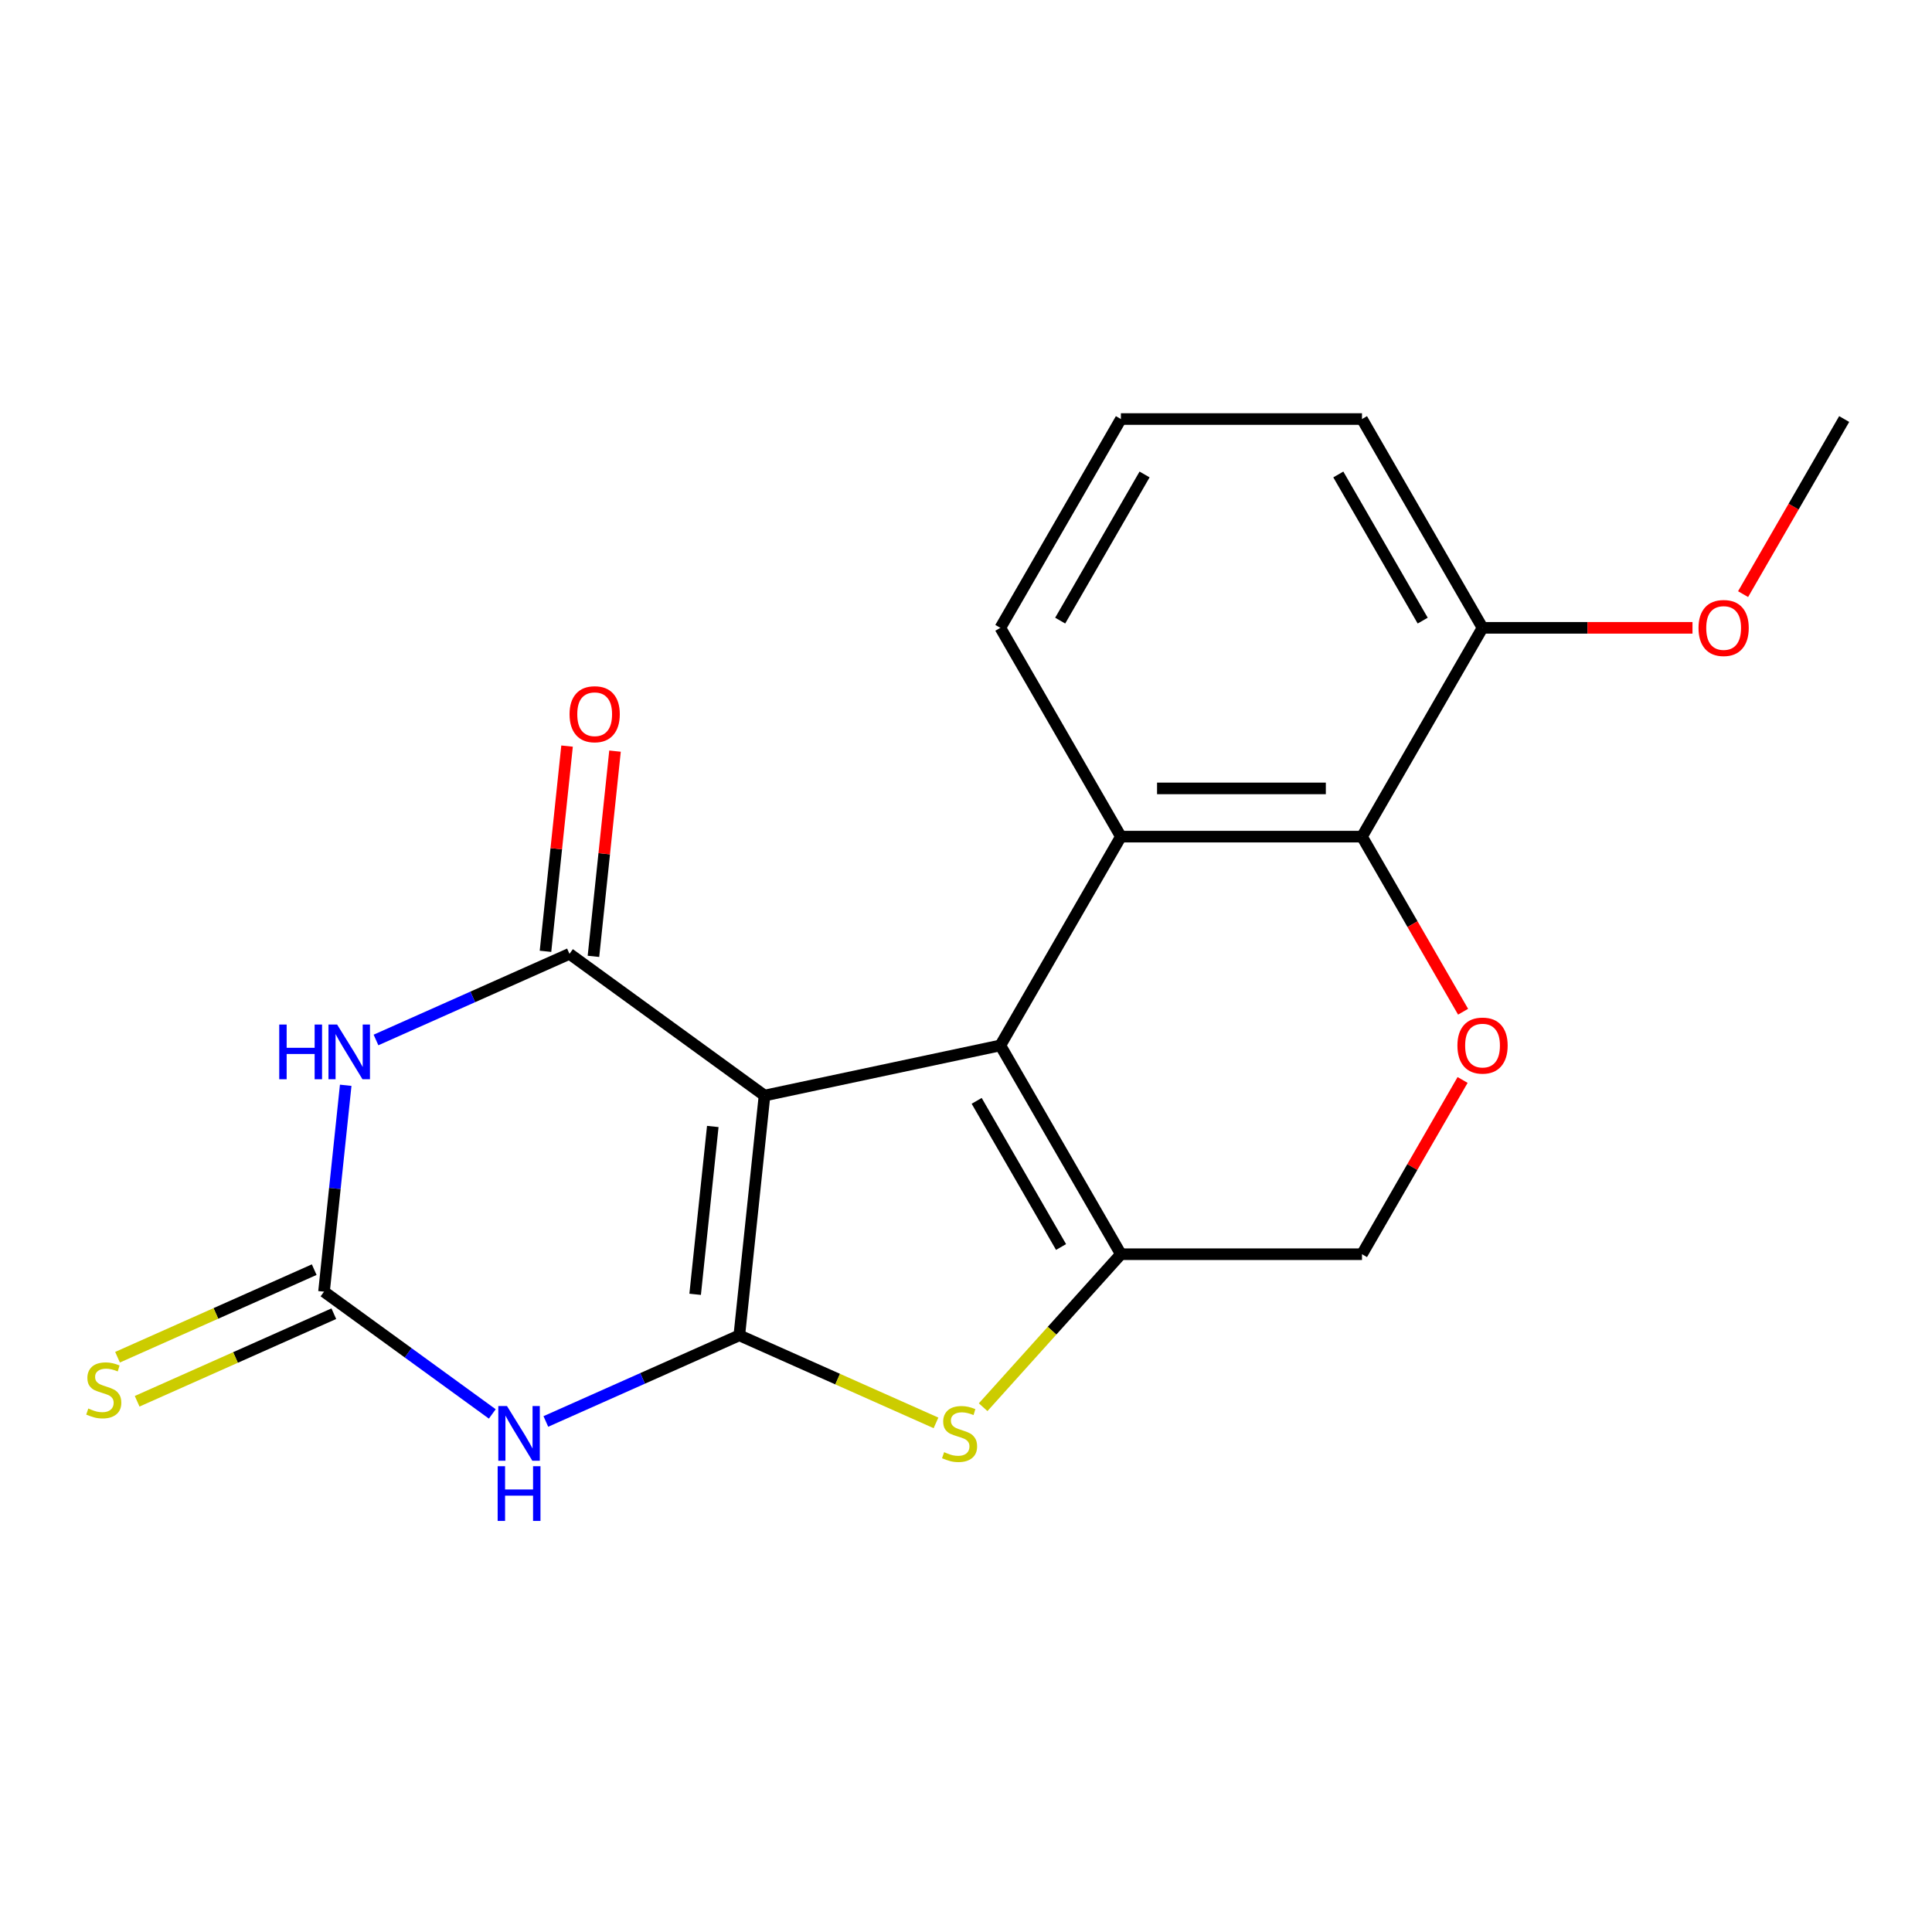 <?xml version='1.0' encoding='iso-8859-1'?>
<svg version='1.1' baseProfile='full'
              xmlns='http://www.w3.org/2000/svg'
                      xmlns:rdkit='http://www.rdkit.org/xml'
                      xmlns:xlink='http://www.w3.org/1999/xlink'
                  xml:space='preserve'
width='1000px' height='1000px' viewBox='0 0 1000 1000'>
<!-- END OF HEADER -->
<rect style='opacity:1.0;fill:#FFFFFF;stroke:none' width='1000' height='1000' x='0' y='0'> </rect>
<path class='bond-0' d='M 395.714,567.054 L 382.67,691.161' style='fill:none;fill-rule:evenodd;stroke:#000000;stroke-width:6px;stroke-linecap:butt;stroke-linejoin:miter;stroke-opacity:1' />
<path class='bond-0' d='M 368.936,583.061 L 359.805,669.936' style='fill:none;fill-rule:evenodd;stroke:#000000;stroke-width:6px;stroke-linecap:butt;stroke-linejoin:miter;stroke-opacity:1' />
<path class='bond-1' d='M 395.714,567.054 L 517.778,541.108' style='fill:none;fill-rule:evenodd;stroke:#000000;stroke-width:6px;stroke-linecap:butt;stroke-linejoin:miter;stroke-opacity:1' />
<path class='bond-2' d='M 395.714,567.054 L 294.757,493.704' style='fill:none;fill-rule:evenodd;stroke:#000000;stroke-width:6px;stroke-linecap:butt;stroke-linejoin:miter;stroke-opacity:1' />
<path class='bond-3' d='M 382.67,691.161 L 332.599,713.454' style='fill:none;fill-rule:evenodd;stroke:#000000;stroke-width:6px;stroke-linecap:butt;stroke-linejoin:miter;stroke-opacity:1' />
<path class='bond-3' d='M 332.599,713.454 L 282.528,735.747' style='fill:none;fill-rule:evenodd;stroke:#0000FF;stroke-width:6px;stroke-linecap:butt;stroke-linejoin:miter;stroke-opacity:1' />
<path class='bond-6' d='M 382.67,691.161 L 433.571,713.824' style='fill:none;fill-rule:evenodd;stroke:#000000;stroke-width:6px;stroke-linecap:butt;stroke-linejoin:miter;stroke-opacity:1' />
<path class='bond-6' d='M 433.571,713.824 L 484.472,736.486' style='fill:none;fill-rule:evenodd;stroke:#CCCC00;stroke-width:6px;stroke-linecap:butt;stroke-linejoin:miter;stroke-opacity:1' />
<path class='bond-5' d='M 517.778,541.108 L 580.173,649.18' style='fill:none;fill-rule:evenodd;stroke:#000000;stroke-width:6px;stroke-linecap:butt;stroke-linejoin:miter;stroke-opacity:1' />
<path class='bond-5' d='M 505.523,569.798 L 549.2,645.449' style='fill:none;fill-rule:evenodd;stroke:#000000;stroke-width:6px;stroke-linecap:butt;stroke-linejoin:miter;stroke-opacity:1' />
<path class='bond-8' d='M 517.778,541.108 L 580.173,433.037' style='fill:none;fill-rule:evenodd;stroke:#000000;stroke-width:6px;stroke-linecap:butt;stroke-linejoin:miter;stroke-opacity:1' />
<path class='bond-4' d='M 294.757,493.704 L 244.685,515.997' style='fill:none;fill-rule:evenodd;stroke:#000000;stroke-width:6px;stroke-linecap:butt;stroke-linejoin:miter;stroke-opacity:1' />
<path class='bond-4' d='M 244.685,515.997 L 194.614,538.29' style='fill:none;fill-rule:evenodd;stroke:#0000FF;stroke-width:6px;stroke-linecap:butt;stroke-linejoin:miter;stroke-opacity:1' />
<path class='bond-13' d='M 307.167,495.008 L 312.75,441.895' style='fill:none;fill-rule:evenodd;stroke:#000000;stroke-width:6px;stroke-linecap:butt;stroke-linejoin:miter;stroke-opacity:1' />
<path class='bond-13' d='M 312.75,441.895 L 318.332,388.781' style='fill:none;fill-rule:evenodd;stroke:#FF0000;stroke-width:6px;stroke-linecap:butt;stroke-linejoin:miter;stroke-opacity:1' />
<path class='bond-13' d='M 282.346,492.399 L 287.928,439.286' style='fill:none;fill-rule:evenodd;stroke:#000000;stroke-width:6px;stroke-linecap:butt;stroke-linejoin:miter;stroke-opacity:1' />
<path class='bond-13' d='M 287.928,439.286 L 293.511,386.172' style='fill:none;fill-rule:evenodd;stroke:#FF0000;stroke-width:6px;stroke-linecap:butt;stroke-linejoin:miter;stroke-opacity:1' />
<path class='bond-21' d='M 254.808,731.848 L 211.259,700.208' style='fill:none;fill-rule:evenodd;stroke:#0000FF;stroke-width:6px;stroke-linecap:butt;stroke-linejoin:miter;stroke-opacity:1' />
<path class='bond-21' d='M 211.259,700.208 L 167.71,668.568' style='fill:none;fill-rule:evenodd;stroke:#000000;stroke-width:6px;stroke-linecap:butt;stroke-linejoin:miter;stroke-opacity:1' />
<path class='bond-7' d='M 178.938,561.74 L 173.324,615.154' style='fill:none;fill-rule:evenodd;stroke:#0000FF;stroke-width:6px;stroke-linecap:butt;stroke-linejoin:miter;stroke-opacity:1' />
<path class='bond-7' d='M 173.324,615.154 L 167.71,668.568' style='fill:none;fill-rule:evenodd;stroke:#000000;stroke-width:6px;stroke-linecap:butt;stroke-linejoin:miter;stroke-opacity:1' />
<path class='bond-11' d='M 580.173,649.18 L 704.964,649.18' style='fill:none;fill-rule:evenodd;stroke:#000000;stroke-width:6px;stroke-linecap:butt;stroke-linejoin:miter;stroke-opacity:1' />
<path class='bond-20' d='M 580.173,649.18 L 544.523,688.775' style='fill:none;fill-rule:evenodd;stroke:#000000;stroke-width:6px;stroke-linecap:butt;stroke-linejoin:miter;stroke-opacity:1' />
<path class='bond-20' d='M 544.523,688.775 L 508.872,728.369' style='fill:none;fill-rule:evenodd;stroke:#CCCC00;stroke-width:6px;stroke-linecap:butt;stroke-linejoin:miter;stroke-opacity:1' />
<path class='bond-12' d='M 162.635,657.168 L 111.734,679.83' style='fill:none;fill-rule:evenodd;stroke:#000000;stroke-width:6px;stroke-linecap:butt;stroke-linejoin:miter;stroke-opacity:1' />
<path class='bond-12' d='M 111.734,679.83 L 60.833,702.493' style='fill:none;fill-rule:evenodd;stroke:#CCCC00;stroke-width:6px;stroke-linecap:butt;stroke-linejoin:miter;stroke-opacity:1' />
<path class='bond-12' d='M 172.786,679.968 L 121.885,702.631' style='fill:none;fill-rule:evenodd;stroke:#000000;stroke-width:6px;stroke-linecap:butt;stroke-linejoin:miter;stroke-opacity:1' />
<path class='bond-12' d='M 121.885,702.631 L 70.984,725.293' style='fill:none;fill-rule:evenodd;stroke:#CCCC00;stroke-width:6px;stroke-linecap:butt;stroke-linejoin:miter;stroke-opacity:1' />
<path class='bond-9' d='M 580.173,433.037 L 704.964,433.037' style='fill:none;fill-rule:evenodd;stroke:#000000;stroke-width:6px;stroke-linecap:butt;stroke-linejoin:miter;stroke-opacity:1' />
<path class='bond-9' d='M 598.892,408.078 L 686.245,408.078' style='fill:none;fill-rule:evenodd;stroke:#000000;stroke-width:6px;stroke-linecap:butt;stroke-linejoin:miter;stroke-opacity:1' />
<path class='bond-15' d='M 580.173,433.037 L 517.778,324.965' style='fill:none;fill-rule:evenodd;stroke:#000000;stroke-width:6px;stroke-linecap:butt;stroke-linejoin:miter;stroke-opacity:1' />
<path class='bond-10' d='M 704.964,433.037 L 731.127,478.353' style='fill:none;fill-rule:evenodd;stroke:#000000;stroke-width:6px;stroke-linecap:butt;stroke-linejoin:miter;stroke-opacity:1' />
<path class='bond-10' d='M 731.127,478.353 L 757.291,523.669' style='fill:none;fill-rule:evenodd;stroke:#FF0000;stroke-width:6px;stroke-linecap:butt;stroke-linejoin:miter;stroke-opacity:1' />
<path class='bond-14' d='M 704.964,433.037 L 767.359,324.965' style='fill:none;fill-rule:evenodd;stroke:#000000;stroke-width:6px;stroke-linecap:butt;stroke-linejoin:miter;stroke-opacity:1' />
<path class='bond-22' d='M 757.037,558.988 L 731,604.084' style='fill:none;fill-rule:evenodd;stroke:#FF0000;stroke-width:6px;stroke-linecap:butt;stroke-linejoin:miter;stroke-opacity:1' />
<path class='bond-22' d='M 731,604.084 L 704.964,649.18' style='fill:none;fill-rule:evenodd;stroke:#000000;stroke-width:6px;stroke-linecap:butt;stroke-linejoin:miter;stroke-opacity:1' />
<path class='bond-16' d='M 767.359,324.965 L 821.695,324.965' style='fill:none;fill-rule:evenodd;stroke:#000000;stroke-width:6px;stroke-linecap:butt;stroke-linejoin:miter;stroke-opacity:1' />
<path class='bond-16' d='M 821.695,324.965 L 876.03,324.965' style='fill:none;fill-rule:evenodd;stroke:#FF0000;stroke-width:6px;stroke-linecap:butt;stroke-linejoin:miter;stroke-opacity:1' />
<path class='bond-23' d='M 767.359,324.965 L 704.964,216.893' style='fill:none;fill-rule:evenodd;stroke:#000000;stroke-width:6px;stroke-linecap:butt;stroke-linejoin:miter;stroke-opacity:1' />
<path class='bond-23' d='M 736.386,321.233 L 692.709,245.583' style='fill:none;fill-rule:evenodd;stroke:#000000;stroke-width:6px;stroke-linecap:butt;stroke-linejoin:miter;stroke-opacity:1' />
<path class='bond-17' d='M 517.778,324.965 L 580.173,216.893' style='fill:none;fill-rule:evenodd;stroke:#000000;stroke-width:6px;stroke-linecap:butt;stroke-linejoin:miter;stroke-opacity:1' />
<path class='bond-17' d='M 548.752,321.233 L 592.428,245.583' style='fill:none;fill-rule:evenodd;stroke:#000000;stroke-width:6px;stroke-linecap:butt;stroke-linejoin:miter;stroke-opacity:1' />
<path class='bond-19' d='M 902.219,307.525 L 928.382,262.209' style='fill:none;fill-rule:evenodd;stroke:#FF0000;stroke-width:6px;stroke-linecap:butt;stroke-linejoin:miter;stroke-opacity:1' />
<path class='bond-19' d='M 928.382,262.209 L 954.545,216.893' style='fill:none;fill-rule:evenodd;stroke:#000000;stroke-width:6px;stroke-linecap:butt;stroke-linejoin:miter;stroke-opacity:1' />
<path class='bond-18' d='M 580.173,216.893 L 704.964,216.893' style='fill:none;fill-rule:evenodd;stroke:#000000;stroke-width:6px;stroke-linecap:butt;stroke-linejoin:miter;stroke-opacity:1' />
<path  class='atom-4' d='M 262.408 727.758
L 271.688 742.758
Q 272.608 744.238, 274.088 746.918
Q 275.568 749.598, 275.648 749.758
L 275.648 727.758
L 279.408 727.758
L 279.408 756.078
L 275.528 756.078
L 265.568 739.678
Q 264.408 737.758, 263.168 735.558
Q 261.968 733.358, 261.608 732.678
L 261.608 756.078
L 257.928 756.078
L 257.928 727.758
L 262.408 727.758
' fill='#0000FF'/>
<path  class='atom-4' d='M 257.588 758.91
L 261.428 758.91
L 261.428 770.95
L 275.908 770.95
L 275.908 758.91
L 279.748 758.91
L 279.748 787.23
L 275.908 787.23
L 275.908 774.15
L 261.428 774.15
L 261.428 787.23
L 257.588 787.23
L 257.588 758.91
' fill='#0000FF'/>
<path  class='atom-5' d='M 144.535 530.301
L 148.375 530.301
L 148.375 542.341
L 162.855 542.341
L 162.855 530.301
L 166.695 530.301
L 166.695 558.621
L 162.855 558.621
L 162.855 545.541
L 148.375 545.541
L 148.375 558.621
L 144.535 558.621
L 144.535 530.301
' fill='#0000FF'/>
<path  class='atom-5' d='M 174.495 530.301
L 183.775 545.301
Q 184.695 546.781, 186.175 549.461
Q 187.655 552.141, 187.735 552.301
L 187.735 530.301
L 191.495 530.301
L 191.495 558.621
L 187.615 558.621
L 177.655 542.221
Q 176.495 540.301, 175.255 538.101
Q 174.055 535.901, 173.695 535.221
L 173.695 558.621
L 170.015 558.621
L 170.015 530.301
L 174.495 530.301
' fill='#0000FF'/>
<path  class='atom-7' d='M 488.672 751.638
Q 488.992 751.758, 490.312 752.318
Q 491.632 752.878, 493.072 753.238
Q 494.552 753.558, 495.992 753.558
Q 498.672 753.558, 500.232 752.278
Q 501.792 750.958, 501.792 748.678
Q 501.792 747.118, 500.992 746.158
Q 500.232 745.198, 499.032 744.678
Q 497.832 744.158, 495.832 743.558
Q 493.312 742.798, 491.792 742.078
Q 490.312 741.358, 489.232 739.838
Q 488.192 738.318, 488.192 735.758
Q 488.192 732.198, 490.592 729.998
Q 493.032 727.798, 497.832 727.798
Q 501.112 727.798, 504.832 729.358
L 503.912 732.438
Q 500.512 731.038, 497.952 731.038
Q 495.192 731.038, 493.672 732.198
Q 492.152 733.318, 492.192 735.278
Q 492.192 736.798, 492.952 737.718
Q 493.752 738.638, 494.872 739.158
Q 496.032 739.678, 497.952 740.278
Q 500.512 741.078, 502.032 741.878
Q 503.552 742.678, 504.632 744.318
Q 505.752 745.918, 505.752 748.678
Q 505.752 752.598, 503.112 754.718
Q 500.512 756.798, 496.152 756.798
Q 493.632 756.798, 491.712 756.238
Q 489.832 755.718, 487.592 754.798
L 488.672 751.638
' fill='#CCCC00'/>
<path  class='atom-11' d='M 754.359 541.188
Q 754.359 534.388, 757.719 530.588
Q 761.079 526.788, 767.359 526.788
Q 773.639 526.788, 776.999 530.588
Q 780.359 534.388, 780.359 541.188
Q 780.359 548.068, 776.959 551.988
Q 773.559 555.868, 767.359 555.868
Q 761.119 555.868, 757.719 551.988
Q 754.359 548.108, 754.359 541.188
M 767.359 552.668
Q 771.679 552.668, 773.999 549.788
Q 776.359 546.868, 776.359 541.188
Q 776.359 535.628, 773.999 532.828
Q 771.679 529.988, 767.359 529.988
Q 763.039 529.988, 760.679 532.788
Q 758.359 535.588, 758.359 541.188
Q 758.359 546.908, 760.679 549.788
Q 763.039 552.668, 767.359 552.668
' fill='#FF0000'/>
<path  class='atom-13' d='M 45.708 729.045
Q 46.028 729.165, 47.348 729.725
Q 48.668 730.285, 50.108 730.645
Q 51.588 730.965, 53.028 730.965
Q 55.708 730.965, 57.268 729.685
Q 58.828 728.365, 58.828 726.085
Q 58.828 724.525, 58.028 723.565
Q 57.268 722.605, 56.068 722.085
Q 54.868 721.565, 52.868 720.965
Q 50.348 720.205, 48.828 719.485
Q 47.348 718.765, 46.268 717.245
Q 45.228 715.725, 45.228 713.165
Q 45.228 709.605, 47.628 707.405
Q 50.068 705.205, 54.868 705.205
Q 58.148 705.205, 61.868 706.765
L 60.948 709.845
Q 57.548 708.445, 54.988 708.445
Q 52.228 708.445, 50.708 709.605
Q 49.188 710.725, 49.228 712.685
Q 49.228 714.205, 49.988 715.125
Q 50.788 716.045, 51.908 716.565
Q 53.068 717.085, 54.988 717.685
Q 57.548 718.485, 59.068 719.285
Q 60.588 720.085, 61.668 721.725
Q 62.788 723.325, 62.788 726.085
Q 62.788 730.005, 60.148 732.125
Q 57.548 734.205, 53.188 734.205
Q 50.668 734.205, 48.748 733.645
Q 46.868 733.125, 44.628 732.205
L 45.708 729.045
' fill='#CCCC00'/>
<path  class='atom-14' d='M 294.801 369.677
Q 294.801 362.877, 298.161 359.077
Q 301.521 355.277, 307.801 355.277
Q 314.081 355.277, 317.441 359.077
Q 320.801 362.877, 320.801 369.677
Q 320.801 376.557, 317.401 380.477
Q 314.001 384.357, 307.801 384.357
Q 301.561 384.357, 298.161 380.477
Q 294.801 376.597, 294.801 369.677
M 307.801 381.157
Q 312.121 381.157, 314.441 378.277
Q 316.801 375.357, 316.801 369.677
Q 316.801 364.117, 314.441 361.317
Q 312.121 358.477, 307.801 358.477
Q 303.481 358.477, 301.121 361.277
Q 298.801 364.077, 298.801 369.677
Q 298.801 375.397, 301.121 378.277
Q 303.481 381.157, 307.801 381.157
' fill='#FF0000'/>
<path  class='atom-17' d='M 879.15 325.045
Q 879.15 318.245, 882.51 314.445
Q 885.87 310.645, 892.15 310.645
Q 898.43 310.645, 901.79 314.445
Q 905.15 318.245, 905.15 325.045
Q 905.15 331.925, 901.75 335.845
Q 898.35 339.725, 892.15 339.725
Q 885.91 339.725, 882.51 335.845
Q 879.15 331.965, 879.15 325.045
M 892.15 336.525
Q 896.47 336.525, 898.79 333.645
Q 901.15 330.725, 901.15 325.045
Q 901.15 319.485, 898.79 316.685
Q 896.47 313.845, 892.15 313.845
Q 887.83 313.845, 885.47 316.645
Q 883.15 319.445, 883.15 325.045
Q 883.15 330.765, 885.47 333.645
Q 887.83 336.525, 892.15 336.525
' fill='#FF0000'/>
</svg>
